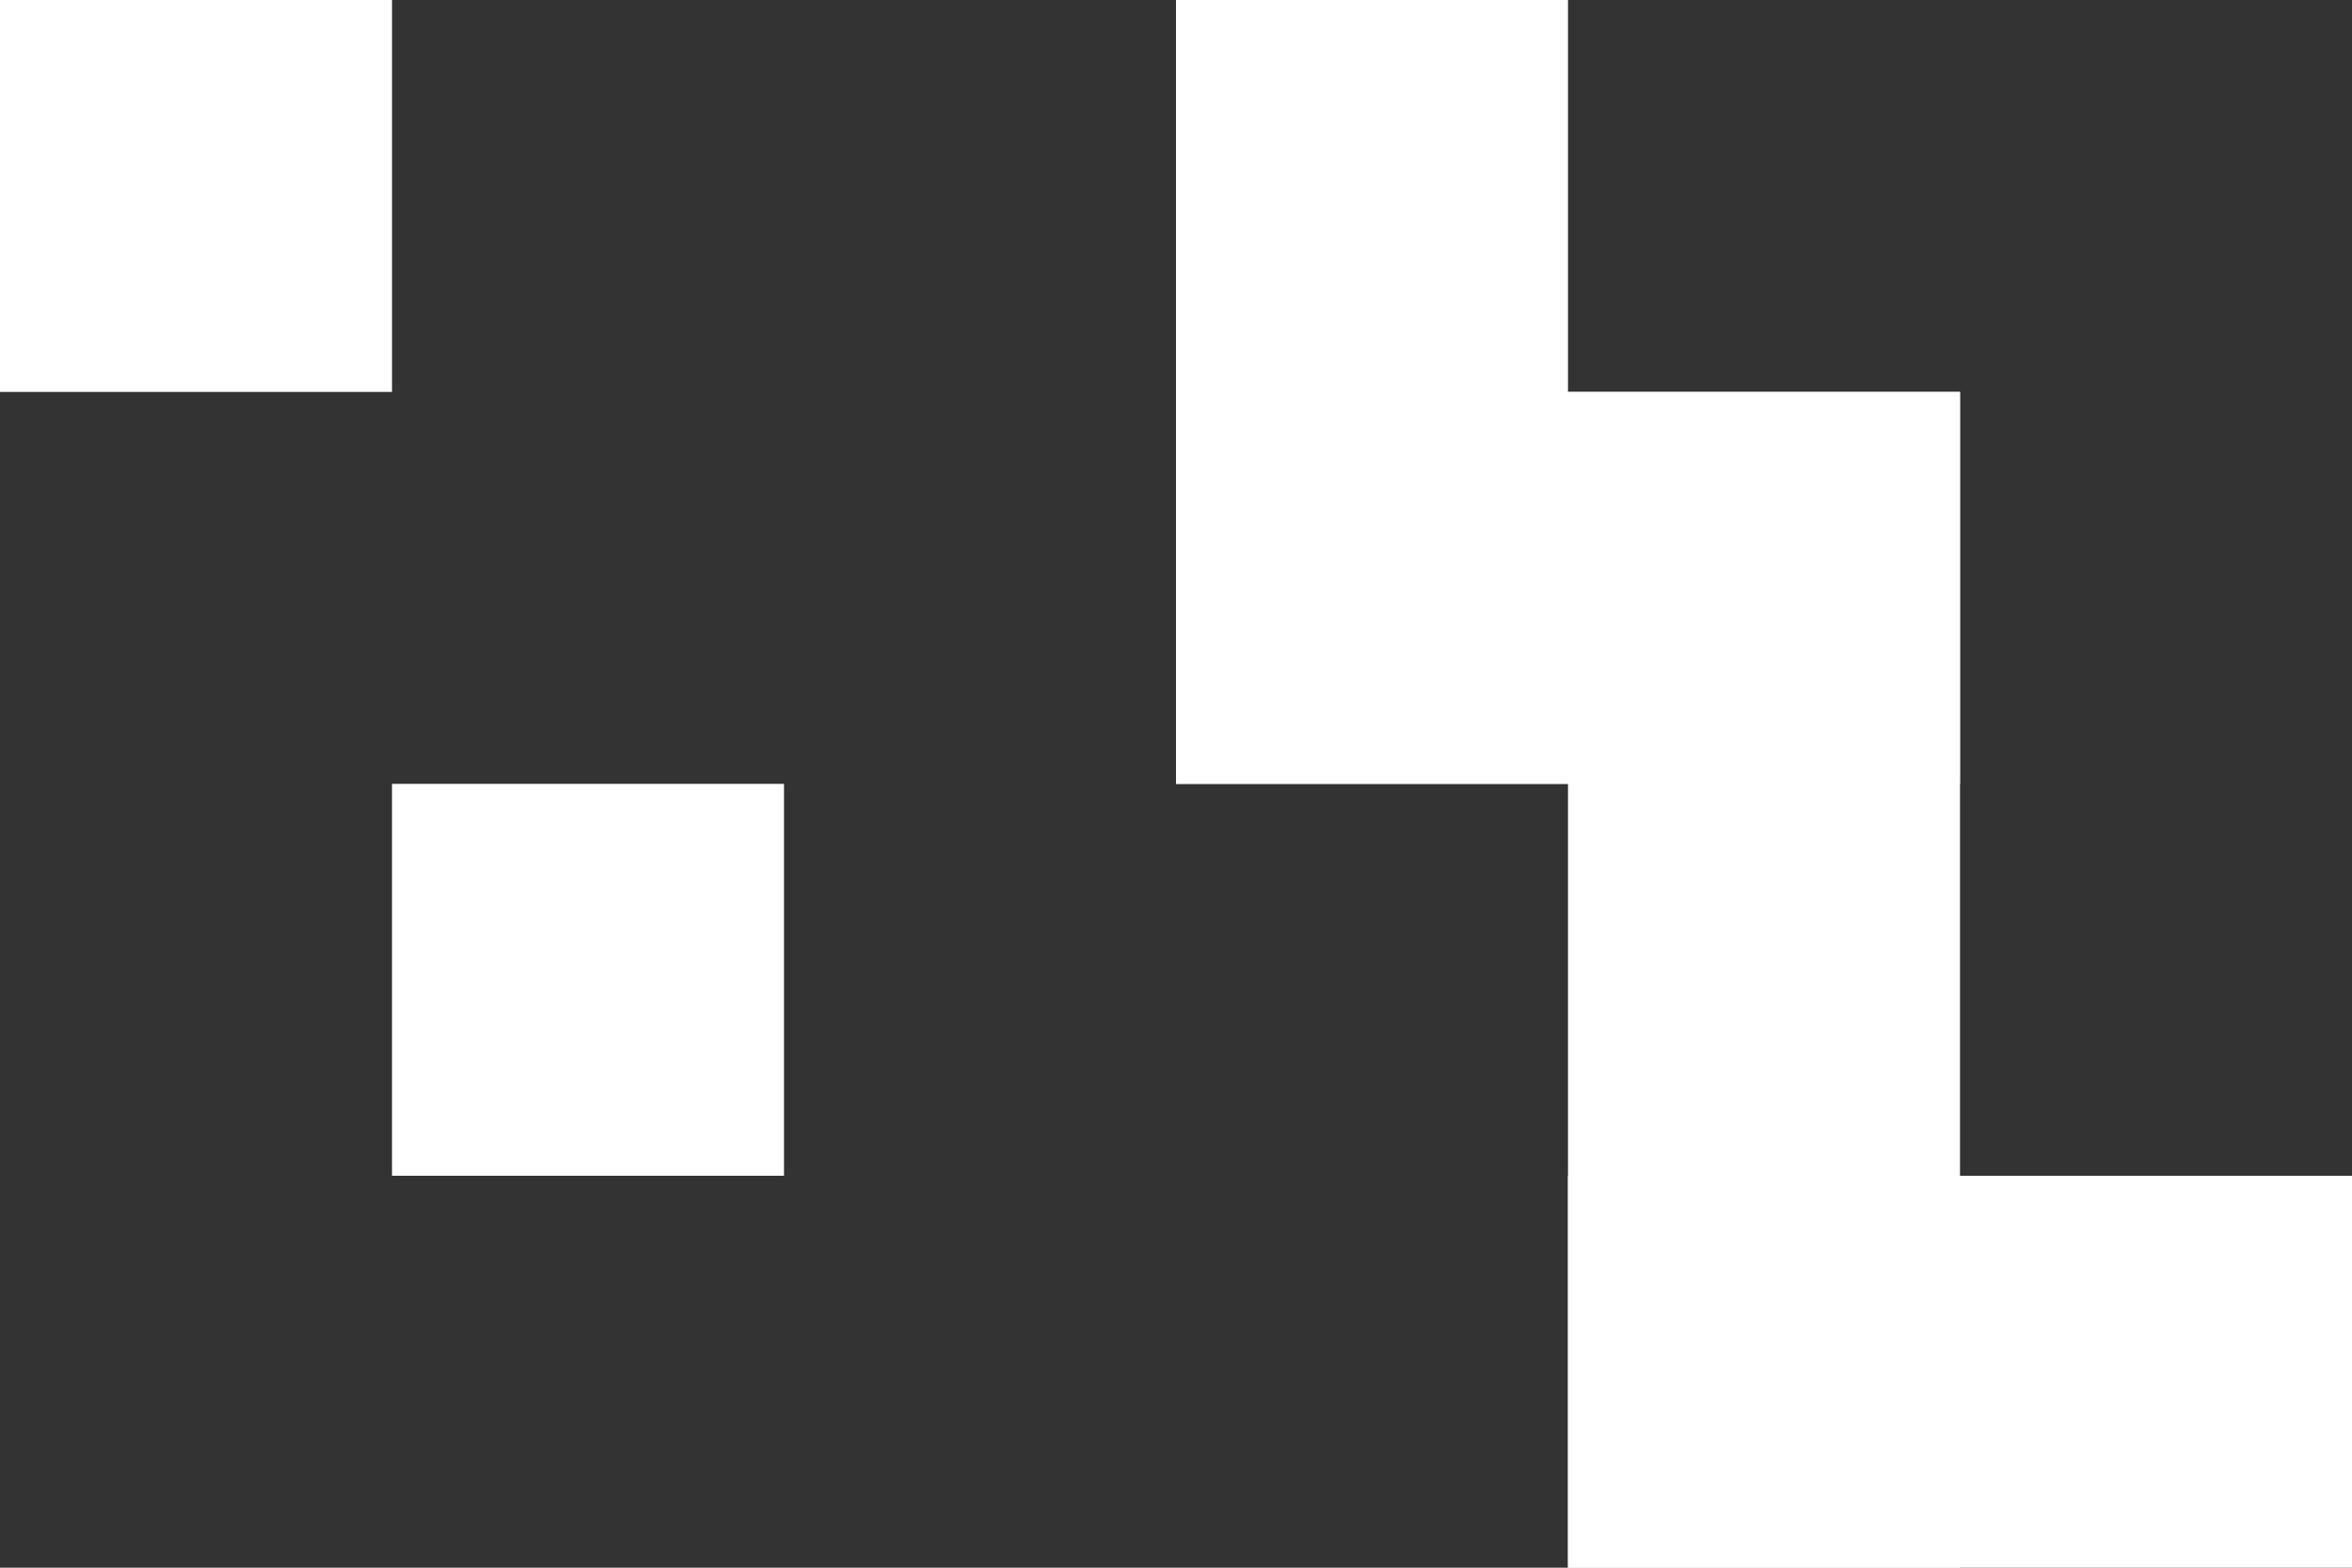 <svg width="120" height="80" viewBox="0 0 120 80" fill="none" xmlns="http://www.w3.org/2000/svg">
<rect x="0" y="0" width="120" height="80" fill="#333333" stroke="none"/>
<rect x="100" y="20" width="60" height="20" transform="rotate(90 100 20)" fill="white"/>
<rect x="120" y="80" width="40" height="20" transform="rotate(-180 120 80)" fill="white"/>
<rect x="40" y="60" width="20" height="20" transform="rotate(-180 40 60)" fill="white"/>
<rect x="20" y="20" width="20" height="20" transform="rotate(-180 20 20)" fill="white"/>
<rect x="100" y="40" width="40" height="20" transform="rotate(-180 100 40)" fill="white"/>
<rect x="80" width="40" height="20" transform="rotate(90 80 0)" fill="white"/>
</svg>
